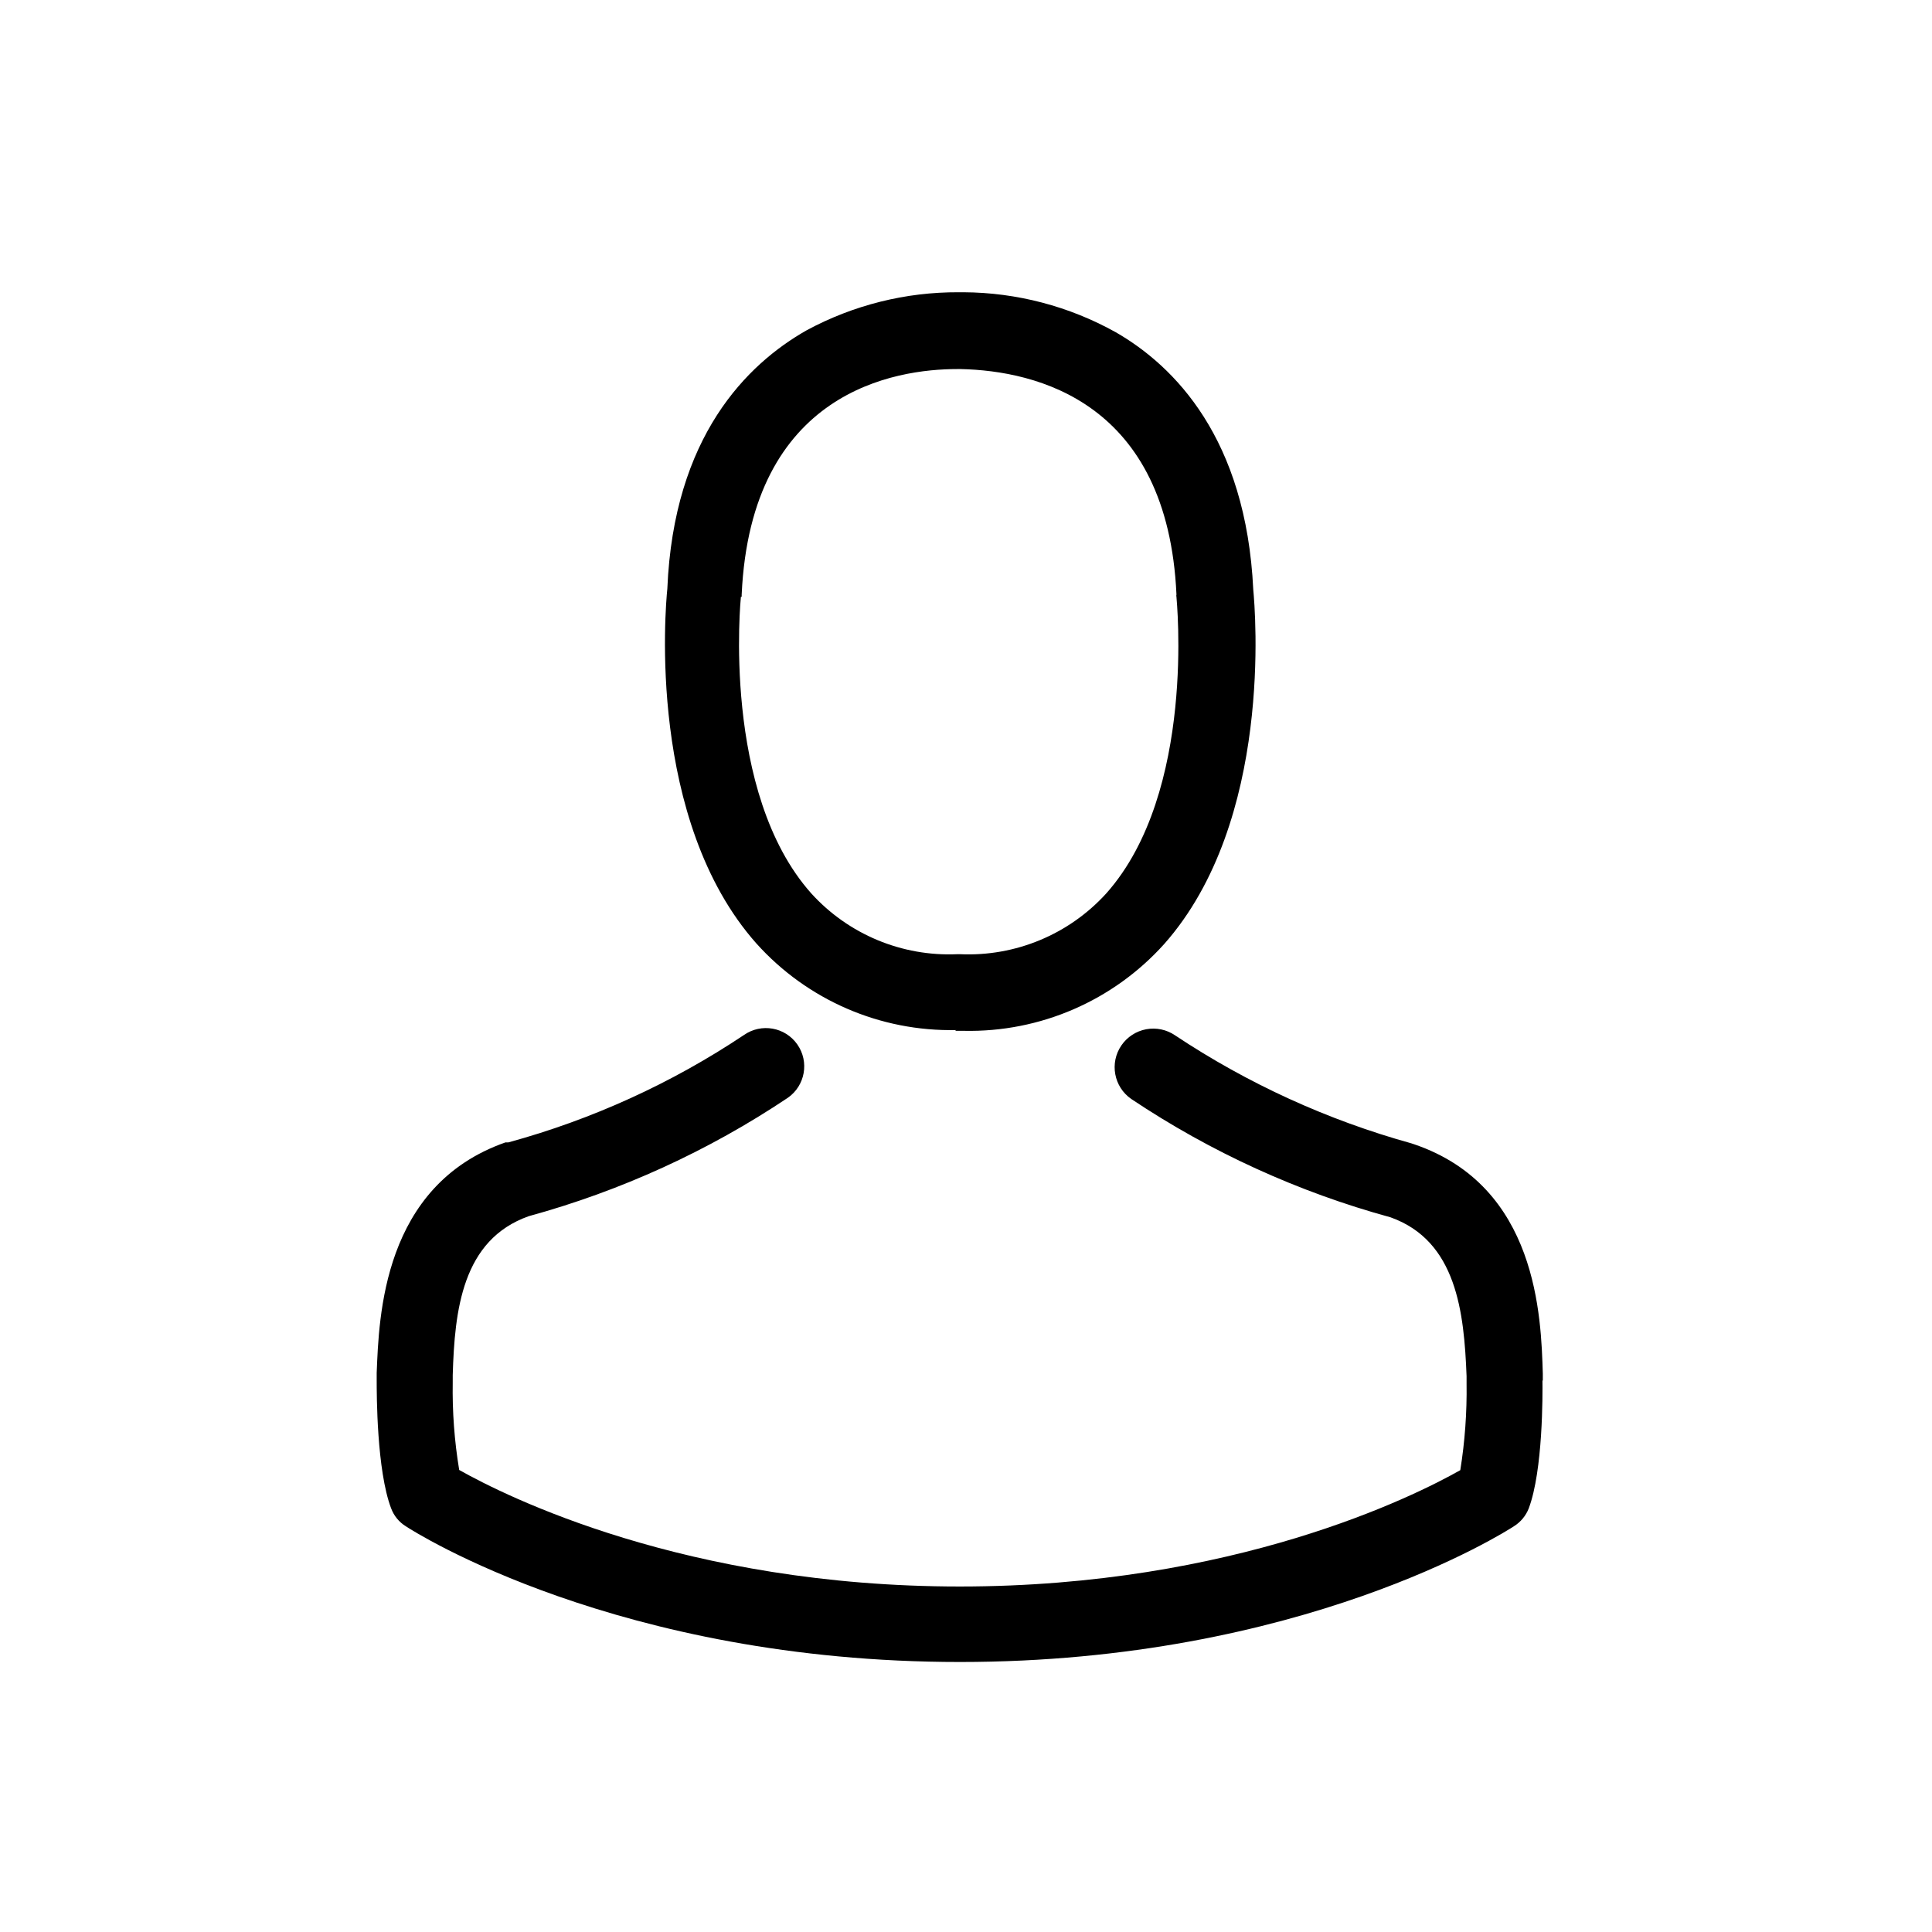 <?xml version="1.0" encoding="UTF-8"?>
<!-- The Best Svg Icon site in the world: iconSvg.co, Visit us! https://iconsvg.co -->
<svg fill="#000000" width="800px" height="800px" version="1.1" viewBox="144 144 512 512" xmlns="http://www.w3.org/2000/svg">
 <g>
  <path d="m397.08 417.18h2.367c20.184 0.426 39.551-7.961 53.051-22.977 28.969-32.648 24.133-88.621 23.629-93.961-1.914-40.055-20.859-59.246-36.477-68.215-12.328-6.867-26.191-10.504-40.305-10.578h-1.258c-14.07-0.07-27.926 3.394-40.309 10.074-15.82 8.969-35.266 28.164-36.93 68.52-0.555 5.34-5.34 61.312 23.578 93.961h0.004c13.469 15.02 32.828 23.41 53 22.973zm-56.527-115.02v-0.605c2.469-53.957 40.758-59.75 57.133-59.75h0.906c20.152 0.453 54.863 8.766 57.184 59.75h-0.004c-0.055 0.199-0.055 0.406 0 0.605 0 0.504 5.34 51.691-18.59 78.594-9.871 10.871-24.074 16.781-38.742 16.121h-0.758c-14.652 0.652-28.836-5.258-38.691-16.121-23.832-26.754-18.691-78.141-18.641-78.594z"/>
  <path d="m552.86 509.98v-1.914c-0.453-15.113-1.41-49.676-34.059-60.809l-0.754-0.25v-0.004c-22.258-6.172-43.395-15.832-62.625-28.617-2.238-1.535-4.996-2.121-7.664-1.625-2.668 0.496-5.031 2.031-6.57 4.269-3.199 4.66-2.016 11.035 2.644 14.234 21.055 14.074 44.242 24.656 68.672 31.336 17.531 6.246 19.496 25.191 20.152 42.117v1.914 0.004c0.109 7.691-0.445 15.375-1.664 22.973-12.191 6.902-59.953 30.832-132.65 30.832-72.699 0-120.41-23.98-132.65-30.883-1.273-7.691-1.848-15.48-1.715-23.277v-1.863c0.504-17.129 2.469-35.871 20.152-42.117 24.434-6.699 47.621-17.297 68.672-31.387 4.59-3.215 5.707-9.543 2.492-14.133s-9.539-5.707-14.133-2.496c-19.156 12.789-40.25 22.402-62.473 28.469h-0.754c-32.547 11.434-33.504 46.246-34.109 61.059v1.863c0 3.879 0 23.98 3.828 34.059h0.004c0.727 1.969 2.094 3.633 3.879 4.738 2.266 1.512 56.375 35.973 146.86 35.973s144.59-34.512 146.81-35.973c1.785-1.117 3.164-2.777 3.93-4.738 3.777-10.078 3.68-30.23 3.629-34.008z"/>
 </g>
</svg>